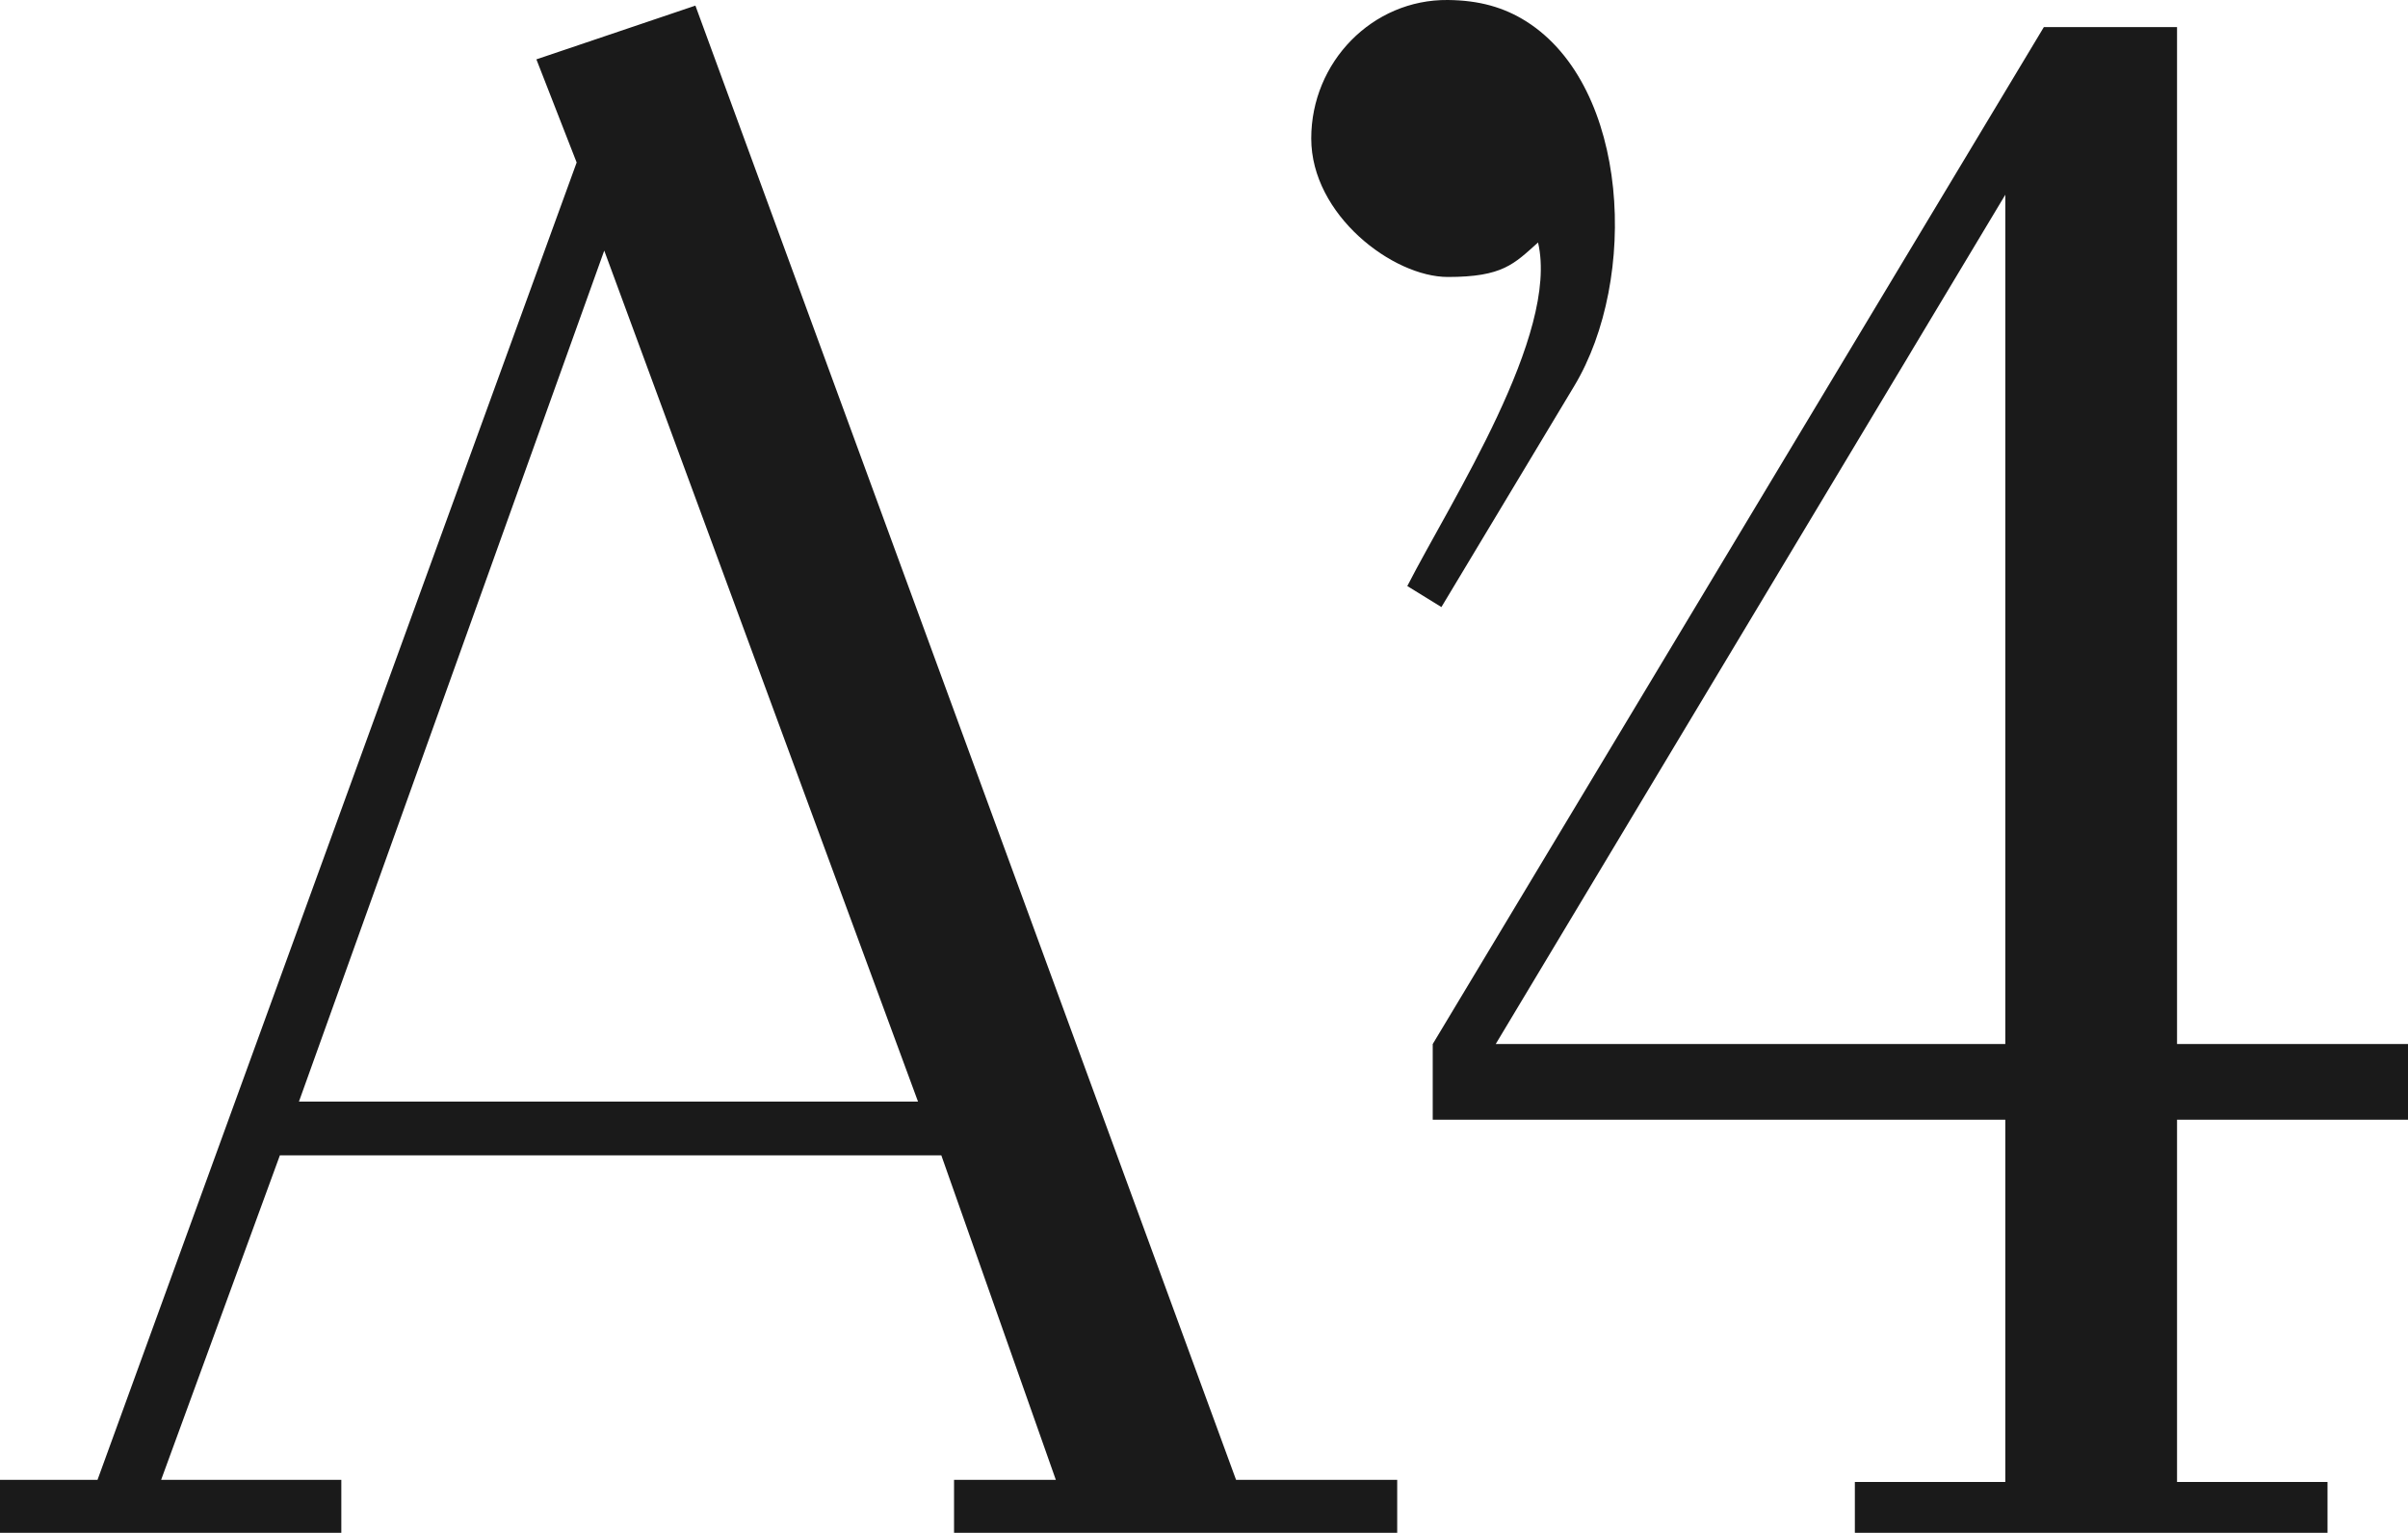 <?xml version="1.0" encoding="UTF-8"?> <svg xmlns="http://www.w3.org/2000/svg" viewBox="0 0 57.956 36.902" fill="none"><path fill-rule="evenodd" clip-rule="evenodd" d="M37.89 9.291C39.436 6.719 39.22 2.092 36.737 0.517C36.201 0.178 35.605 0.007 34.847 0C33.032 -0.018 31.559 1.493 31.559 3.334C31.559 5.175 33.524 6.668 34.847 6.668C36.171 6.668 36.439 6.354 37.018 5.838C37.532 8.051 34.937 12.029 33.871 14.109L34.692 14.615L37.89 9.291ZM49.192 0.652H52.397V25.135H57.956V25.262V26.556V26.956H52.397V35.678H56.019V36.972H52.397H48.264H44.643V35.678H48.264V26.956H34.483V26.556V25.262V25.135L49.192 0.652ZM48.264 25.135H35.999L48.264 4.688V25.135ZM0 36.972H8.215V35.627H3.878L6.736 27.815H22.656L25.412 35.627H22.962V36.972H33.628V35.627H29.75L16.737 0.135L12.91 1.429L13.879 3.912L2.347 35.627H0V36.972ZM7.195 26.521L14.543 6.033L22.095 26.521H7.195Z" fill="#1A1A1A"></path></svg> 